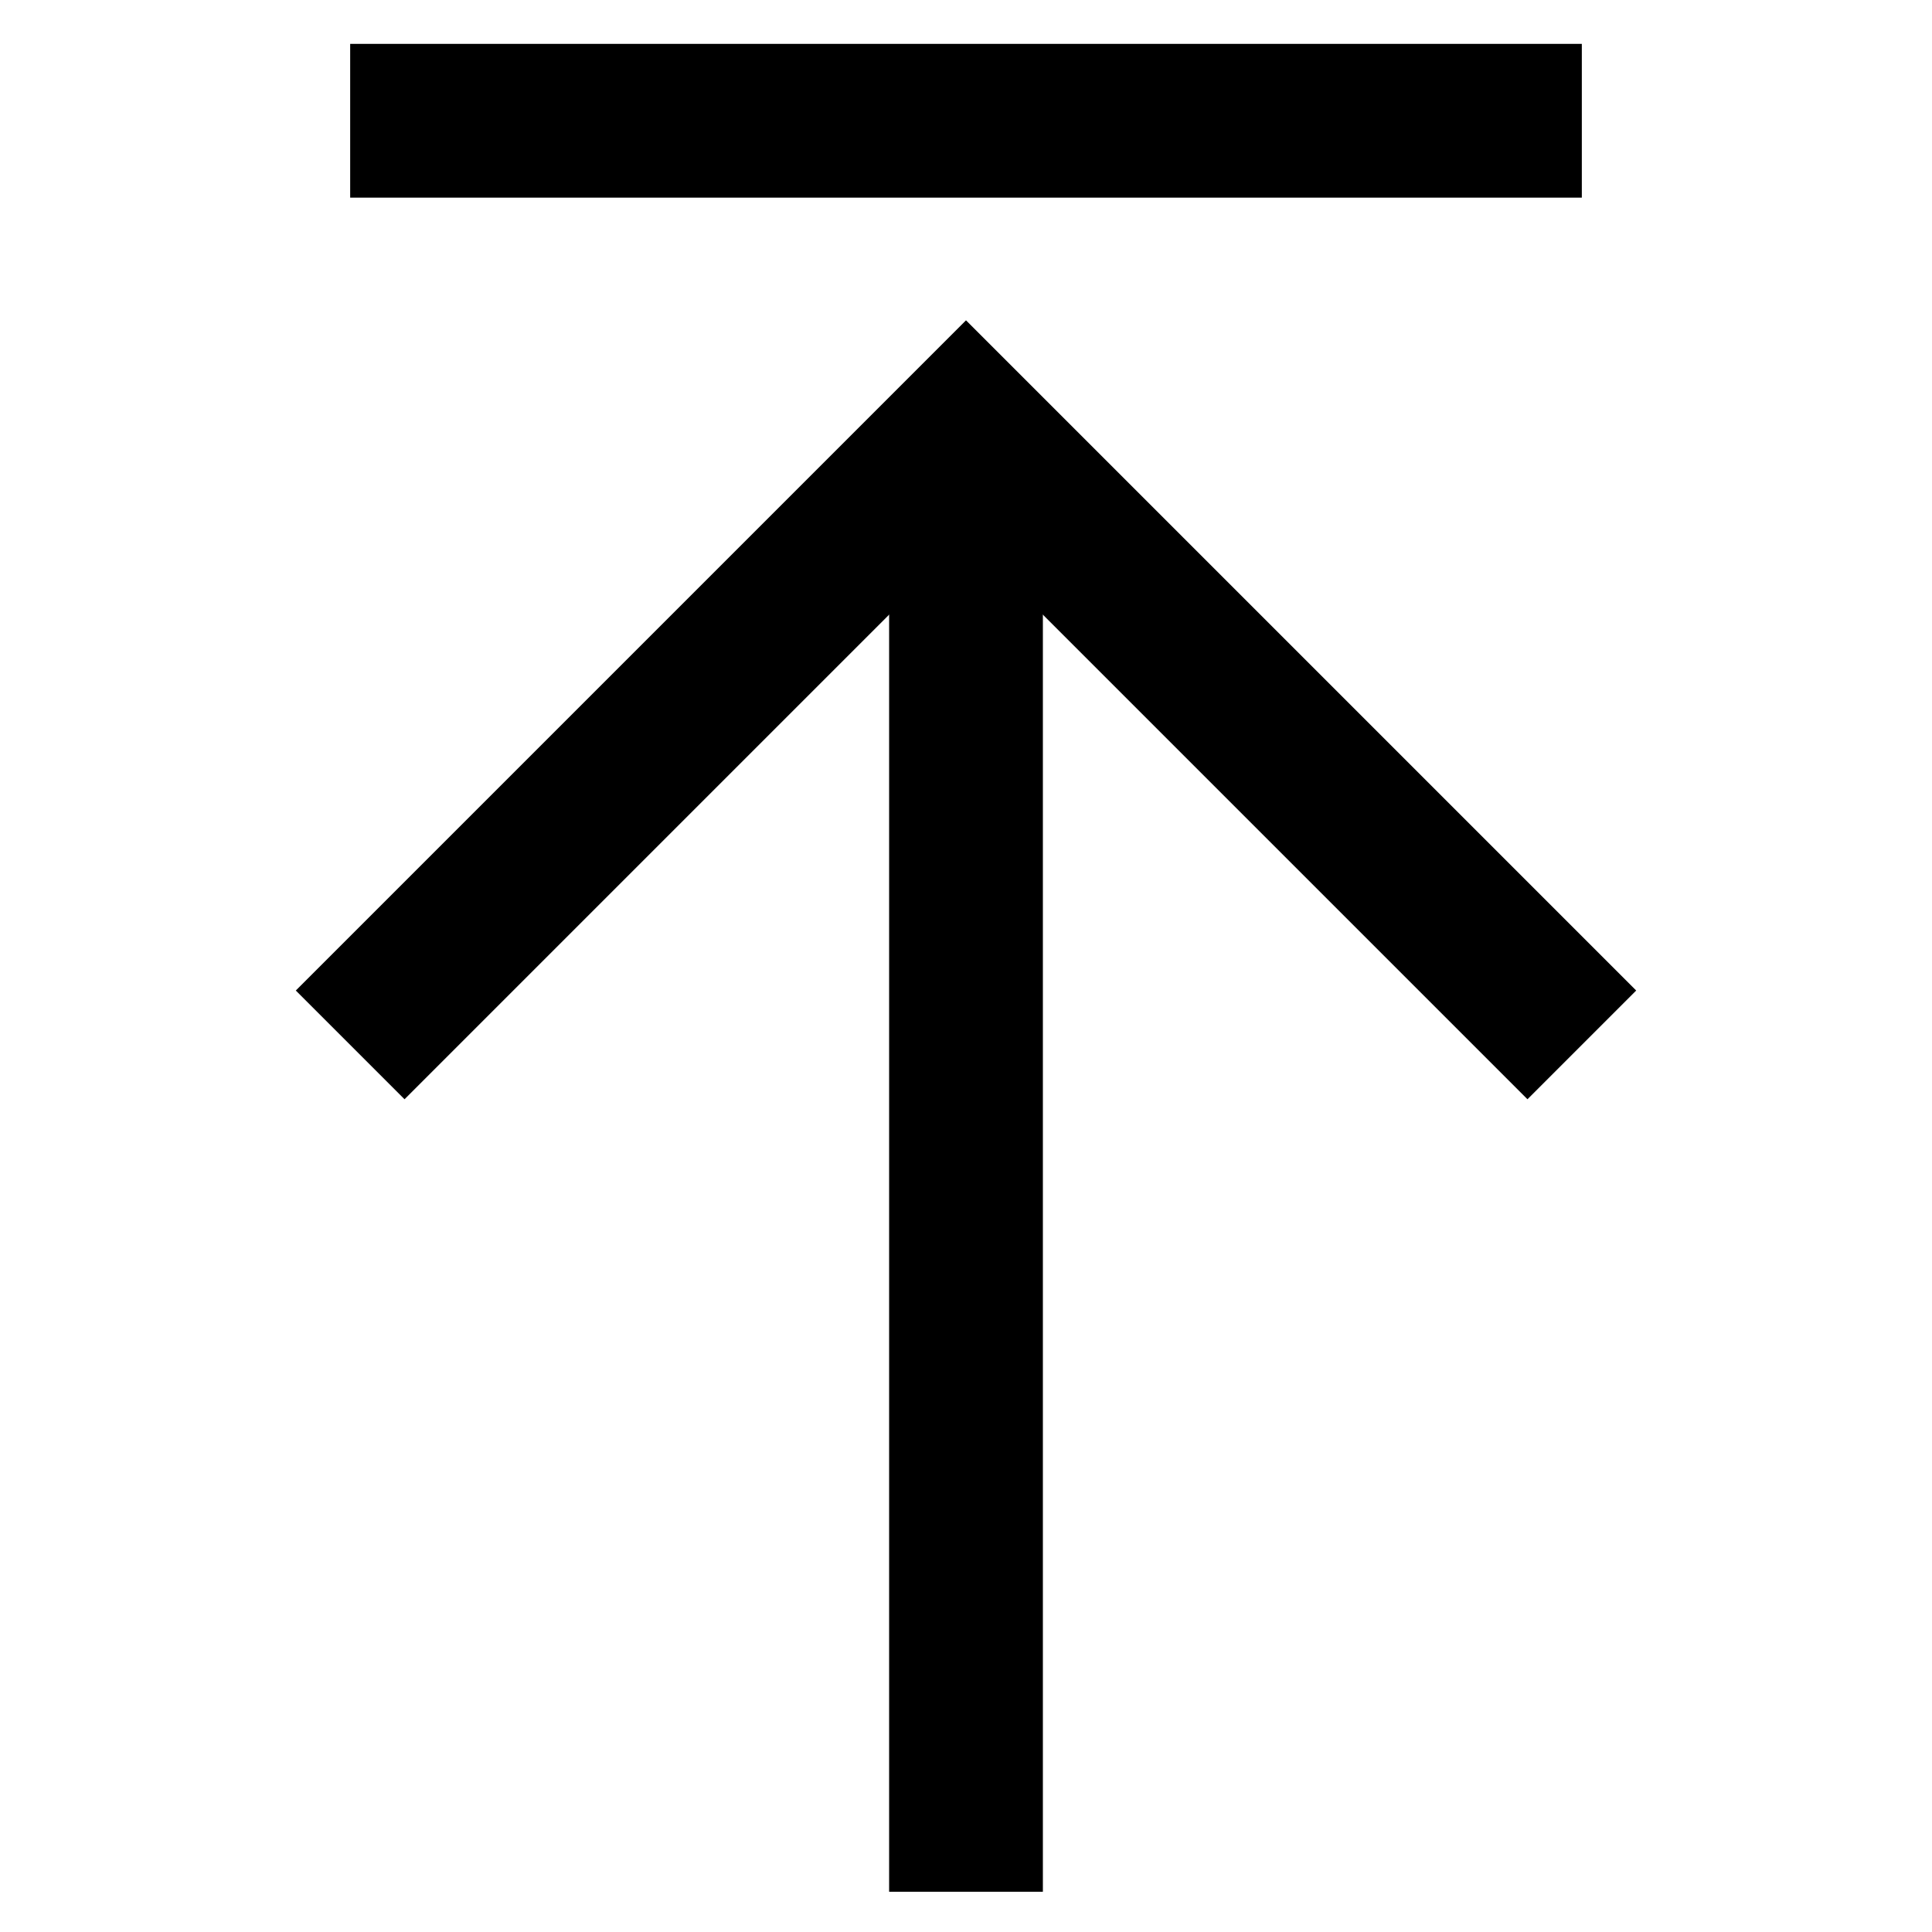 <svg id="Layer_1" data-name="Layer 1" xmlns="http://www.w3.org/2000/svg" viewBox="0 0 24 24"><defs><style>.cls-1{fill:none;stroke:#000;stroke-miterlimit:10;stroke-width:1.91px;}</style></defs><line class="cls-1" x1="12" y1="5.33" x2="12" y2="23.5"/><polyline class="cls-1" points="19.65 12.98 12 5.33 4.35 12.98"/><line class="cls-1" x1="19.65" y1="1.5" x2="4.35" y2="1.5"/></svg>